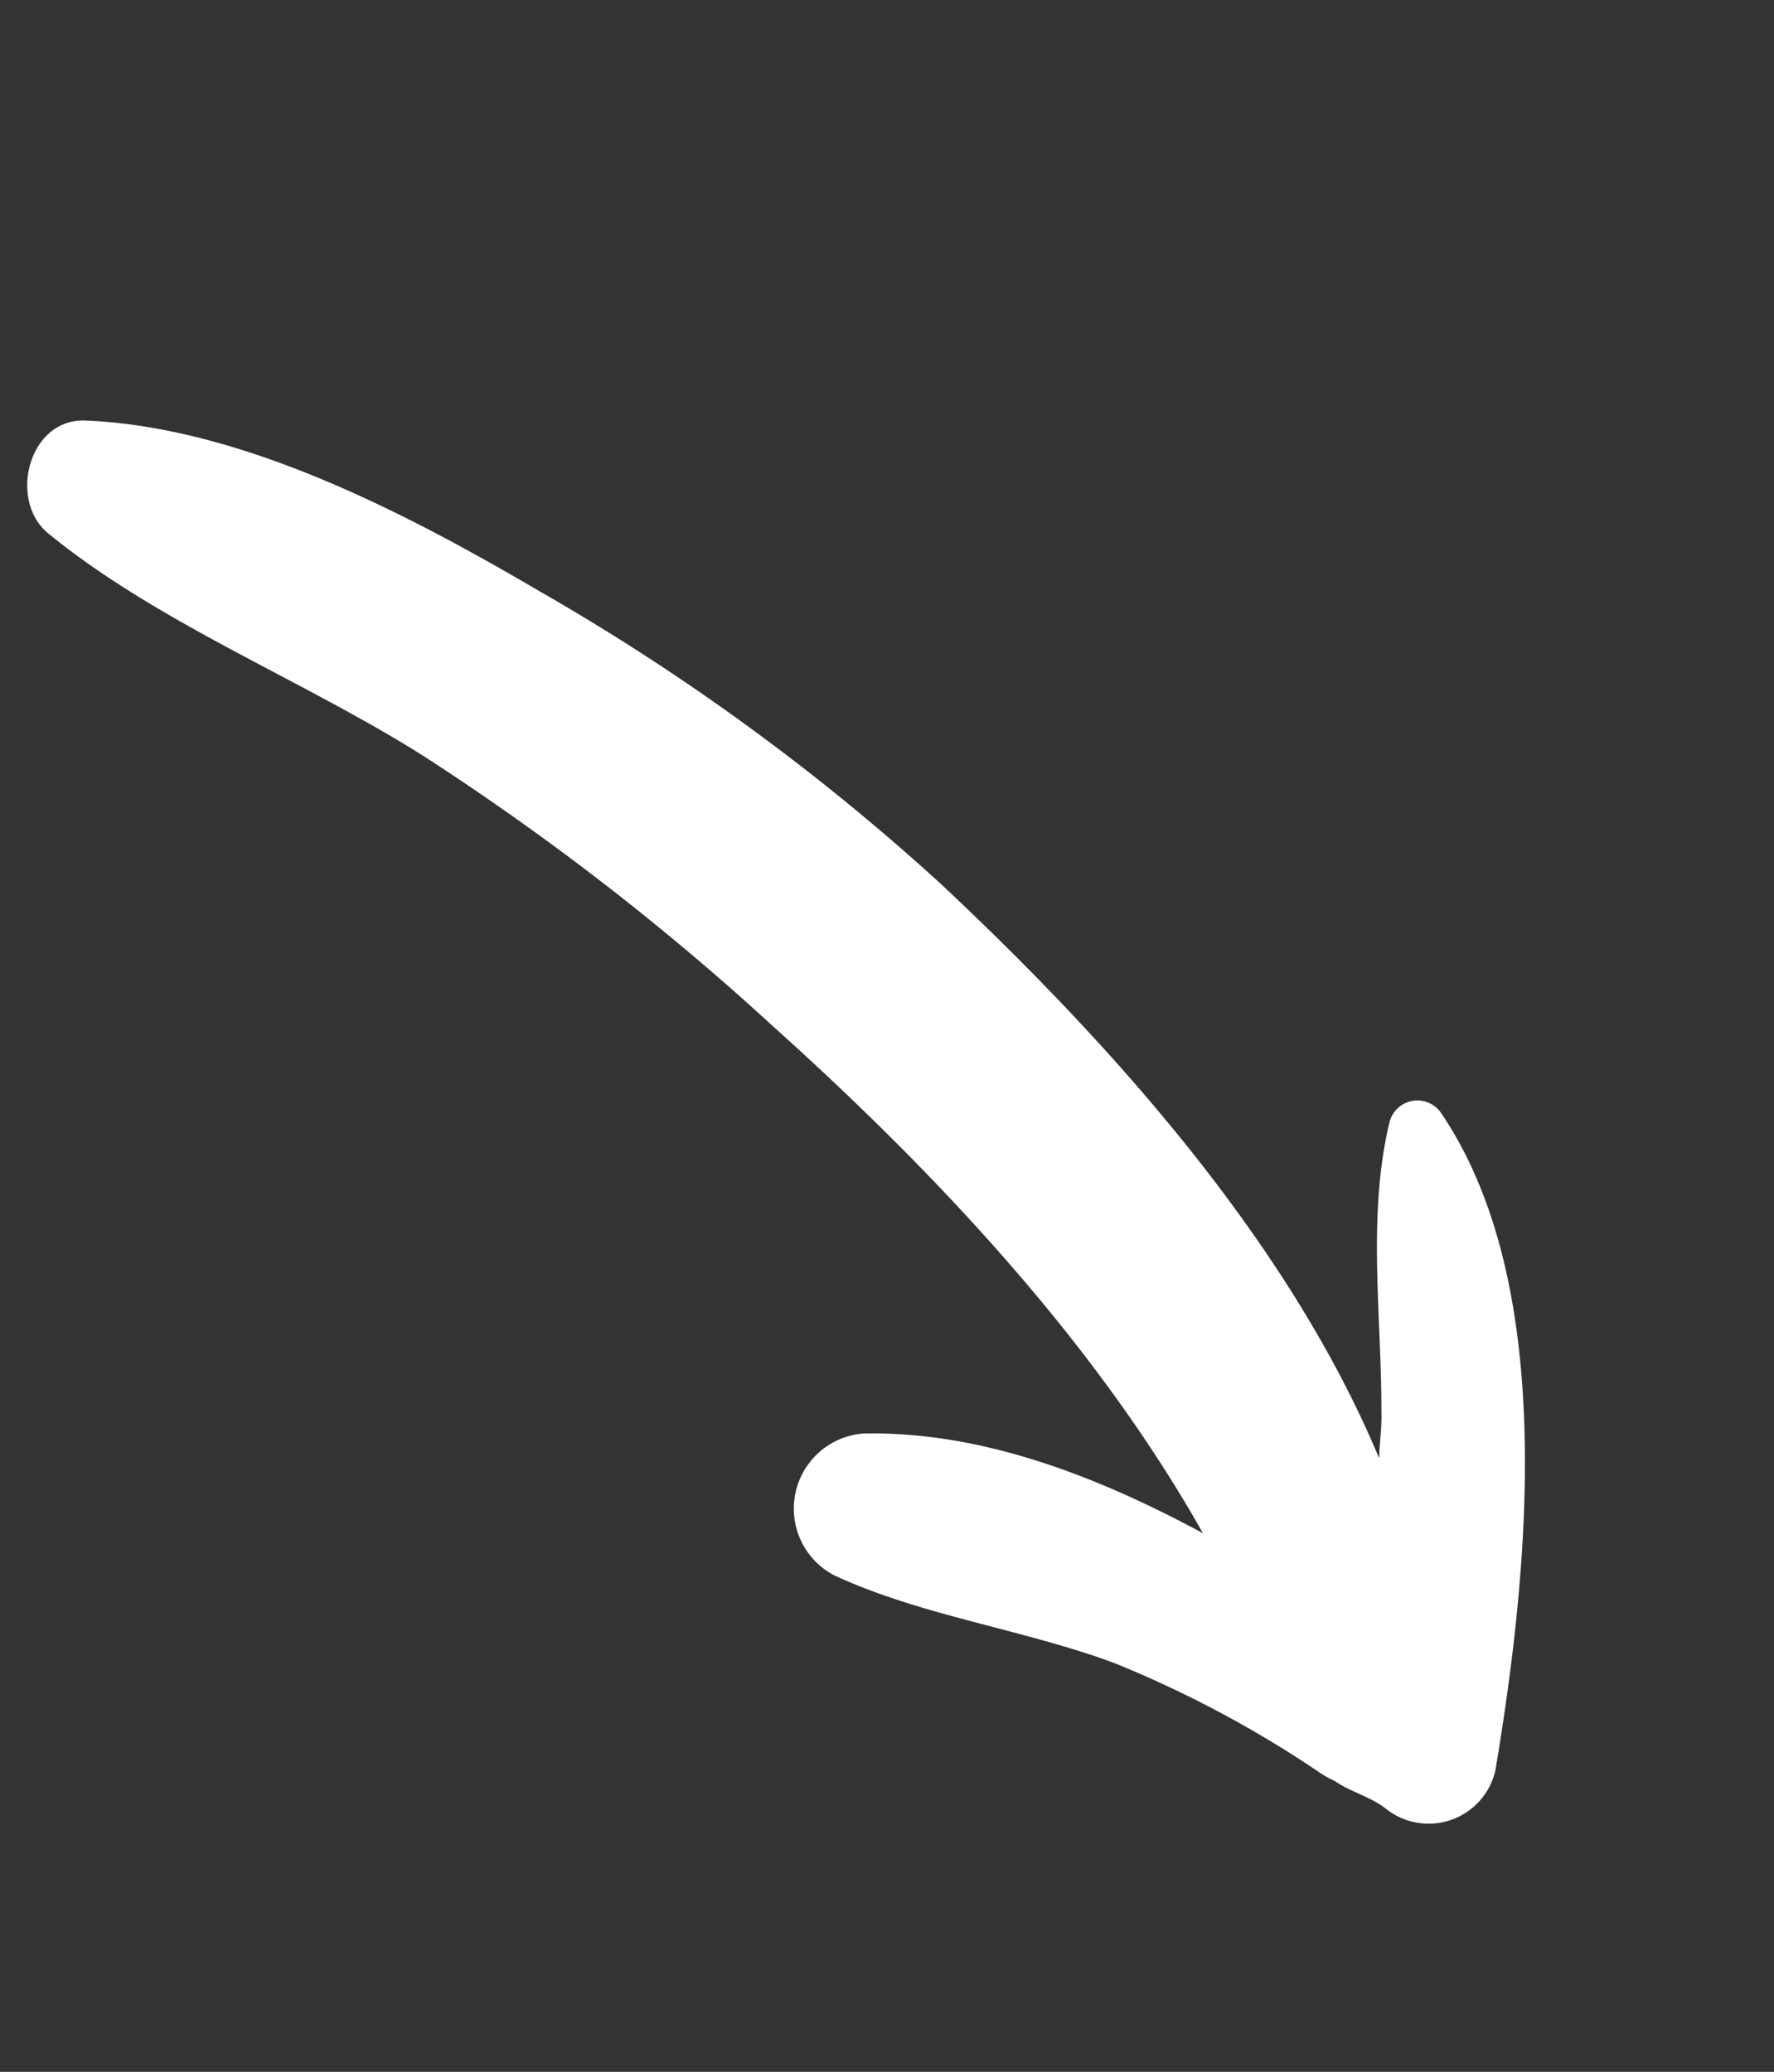 <svg xmlns="http://www.w3.org/2000/svg" width="51.059" height="59.633" viewBox="0 0 51.059 59.633">
  <rect x="0" y="0" width="51.059" height="59.633" fill="#333333" stroke="none"/>
  <path id="Tracé_185" data-name="Tracé 185" d="M15.72,25.085a65.207,65.207,0,0,0-4.864-13.419C8.947,7.683,6.4,2.965,2.779.3,1.457-.688-.36.946.062,2.378,1.237,6.288,3.77,9.959,5.422,13.7a75.111,75.111,0,0,1,4,12.079c1.505,6,2.625,12.685,2.111,19.054C9.882,41.68,7.826,38.779,5.018,36.98a2.168,2.168,0,0,0-2.956,2.937c1.45,2.386,3.635,4.314,5.268,6.59a31.98,31.98,0,0,1,3.157,5.966,2.551,2.551,0,0,0,.2.385c.2.514.587.936.771,1.469a1.971,1.971,0,0,0,3.249.863C18.638,51.041,24,44.653,23.98,38.632a.827.827,0,0,0-1.4-.587c-2.019,1.854-3.3,4.5-4.828,6.755-.239.385-.551.716-.808,1.083C18.308,39.091,17.152,31.345,15.72,25.085Z" transform="matrix(0.829, -0.559, 0.559, 0.829, 0, 13.41)" fill="#fff"/>
</svg>
